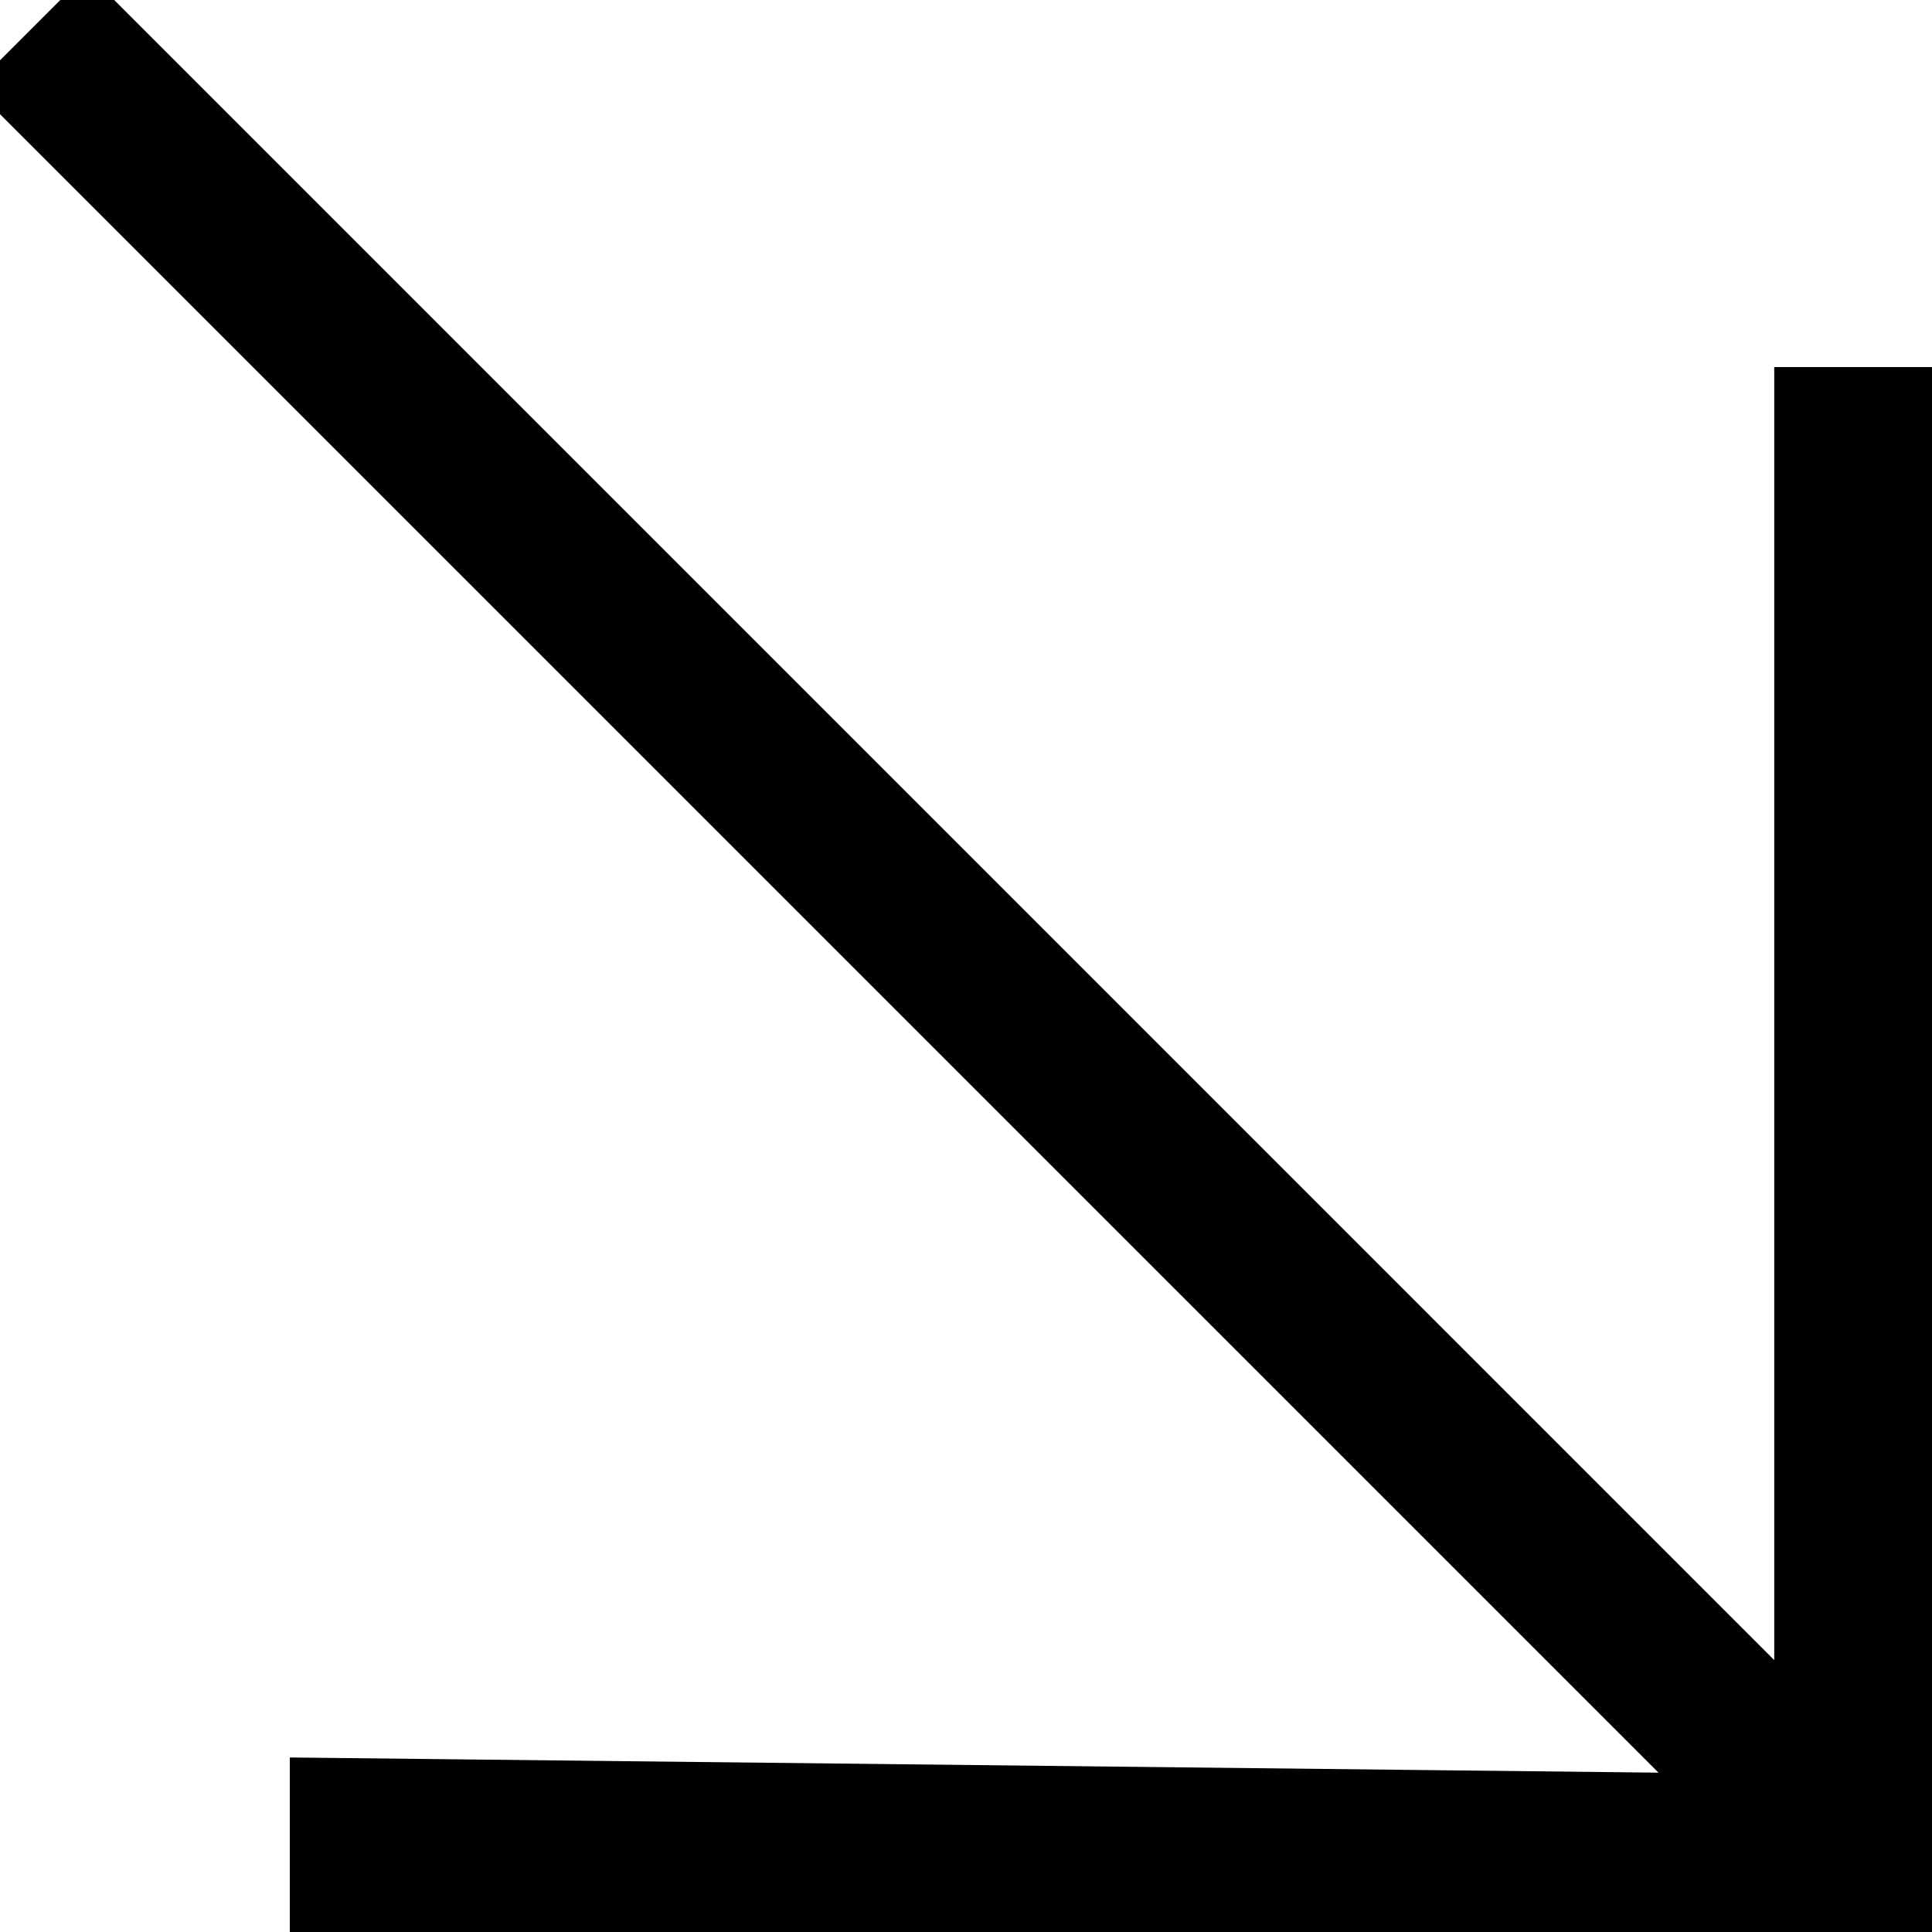 <svg width="50" height="50" viewBox="0 0 50 50" fill="none" xmlns="http://www.w3.org/2000/svg">
<g clip-path="url(#clip0_68_3605)">
<path d="M47.417 19.858V11H49L48.575 48.575H9V47L46.584 47.417L1.424 2.258L2.258 1.424L47.417 46.584V19.858Z" fill="black" stroke="black" stroke-width="3"/>
</g>
<defs>
<clipPath id="clip0_68_3605">
<rect width="50" height="50" fill="white"/>
</clipPath>
</defs>
</svg>
